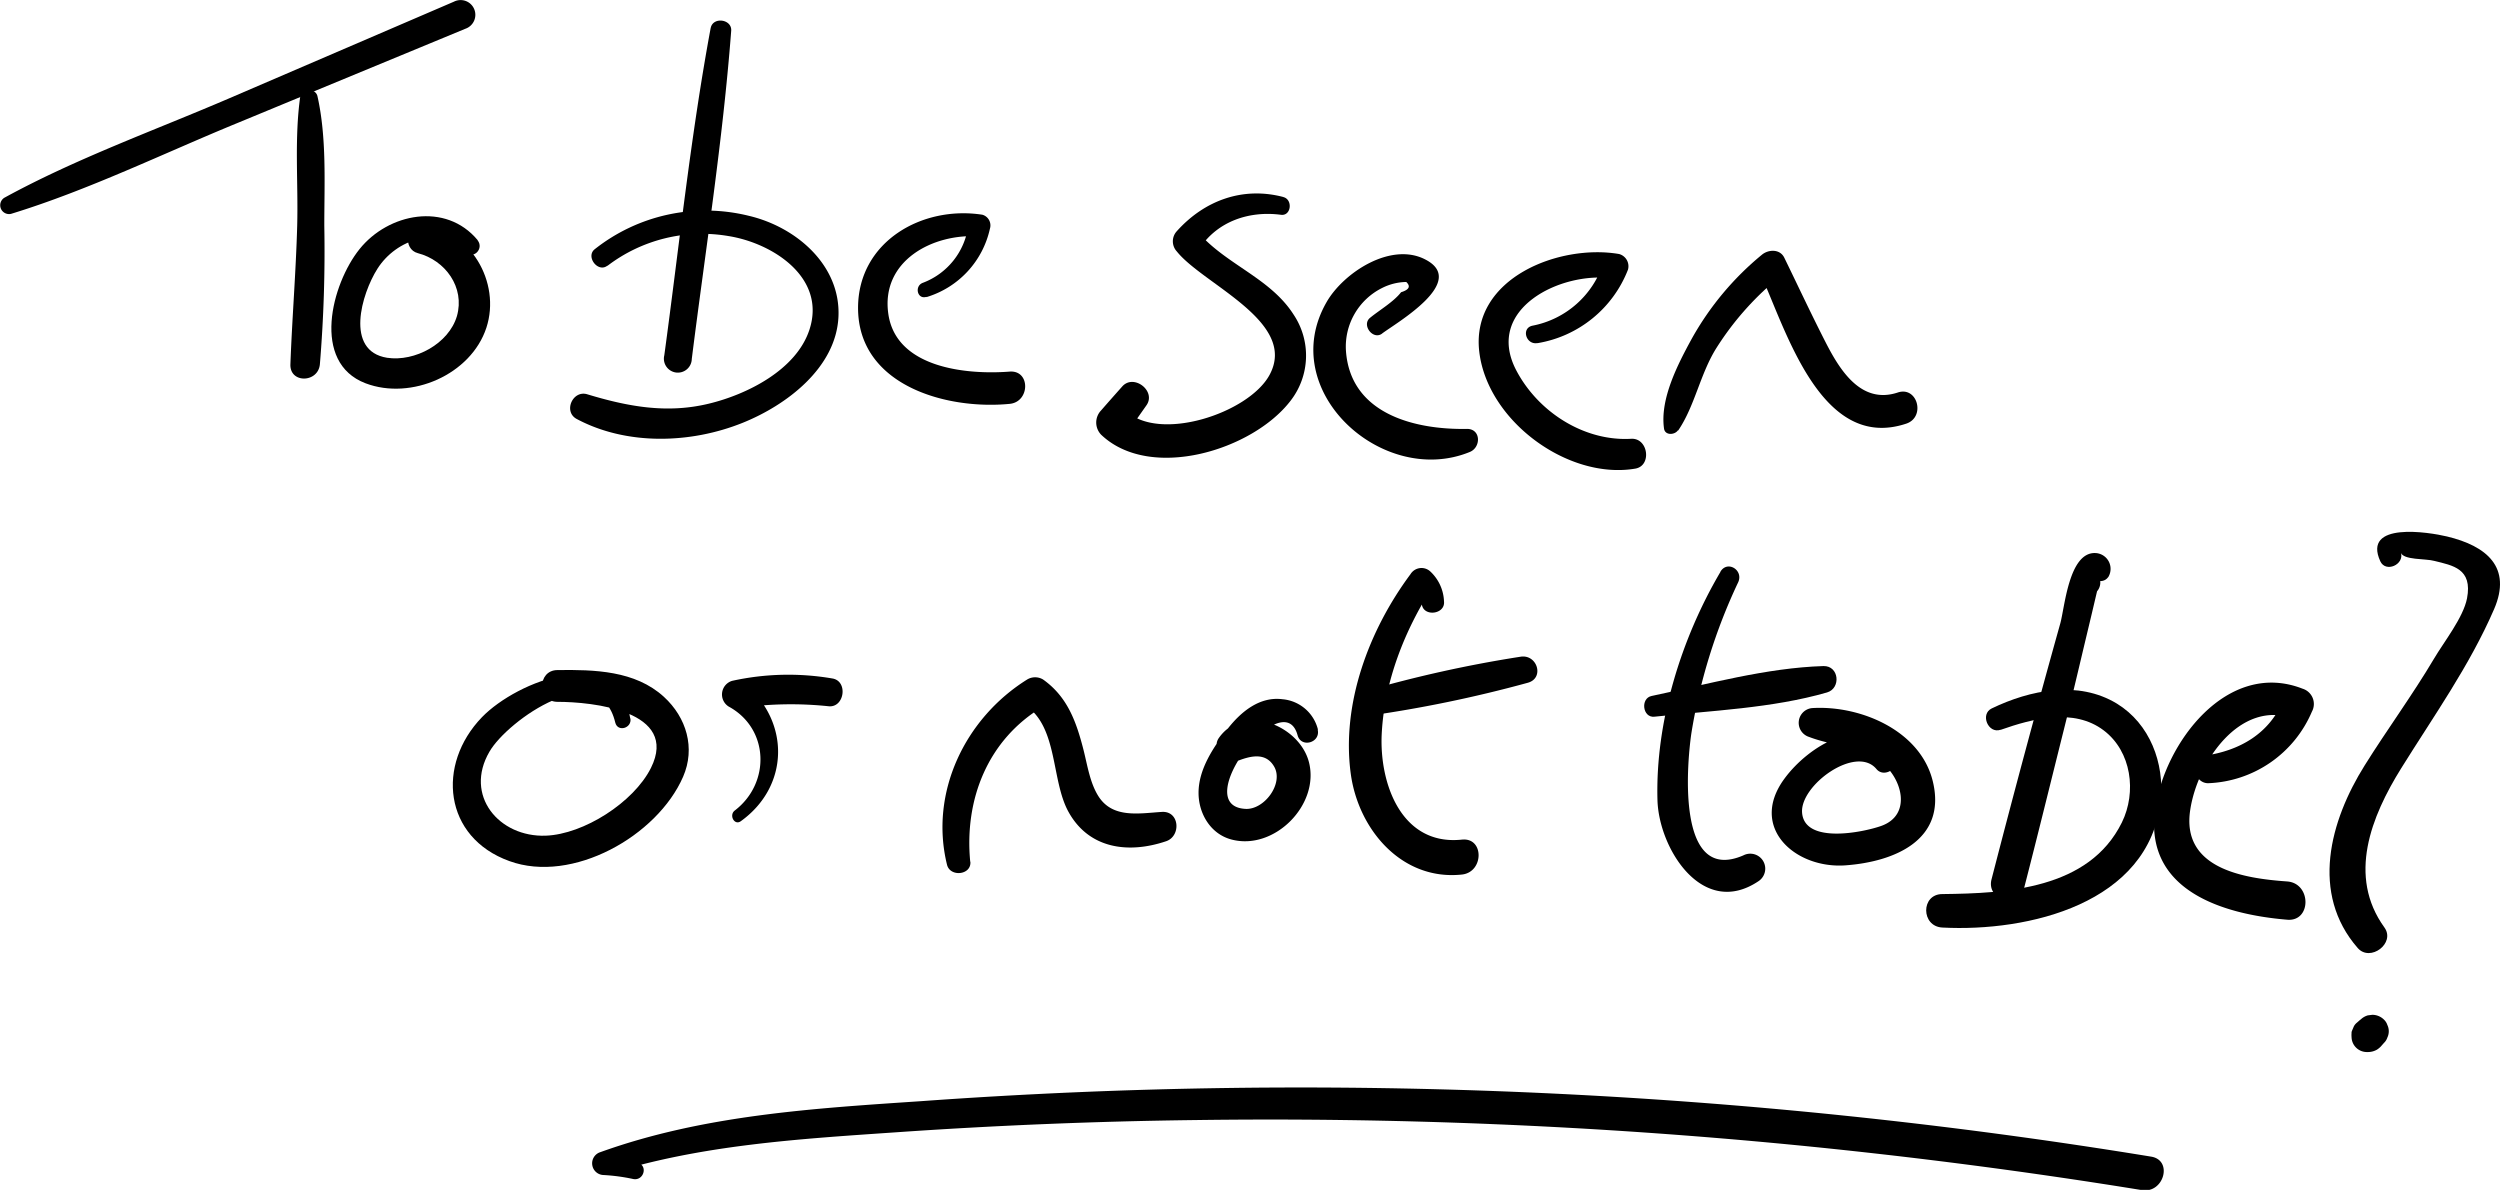 <svg xmlns="http://www.w3.org/2000/svg" viewBox="0 0 412.27 196.22"><g id="Calque_2" data-name="Calque 2"><g id="_Calque_" data-name="&lt;Calque&gt;"><path d="M49.52,15.86c-1,7-.32,14.3-.51,21.36-.21,7.64-.84,15.25-1.12,22.87-.11,3.17,4.56,3.06,4.86,0a226.54,226.54,0,0,0,.73-22.87c0-7,.41-14.51-1.13-21.36-.3-1.34-2.63-1.46-2.83,0Z"/><path d="M1.81,35.27c12.77-3.91,25.19-10,37.53-15.06L76.75,4.74A2.43,2.43,0,1,0,74.87.27l-37.2,16C25.41,21.53,12.41,26.2.7,32.62a1.46,1.46,0,0,0,1.11,2.65Z"/><path d="M78.77,39.6c-5.27-6.33-14.72-4.45-19.48,1.48-4.62,5.76-8,18.71,1,22.13,7.5,2.85,17.38-1.42,19.92-9.17,2.45-7.49-2.69-16.3-10.68-16.87-2.64-.18-3.13,3.93-.62,4.58,4.52,1.17,7.79,5.63,6.44,10.38C74,56.69,68.41,59.69,63.83,59c-7-1.13-4.21-10.55-1.59-14.68,3.12-4.91,10.06-7.19,14.59-2.74,1.28,1.26,3-.6,1.94-1.94Z"/><path d="M117.2,4.59c-3.31,17.83-5.2,36-7.65,54a2.3,2.3,0,1,0,4.53.61c2.26-18,5.12-36,6.5-54.12.15-1.92-3-2.37-3.38-.46Z"/><path d="M100.2,43.82a25.74,25.74,0,0,1,19.94-4.89c7.27,1.16,16.14,6.83,13.35,15.42-2.17,6.67-10.34,10.72-16.65,12.23-6.9,1.66-13.29.47-20-1.56-2.4-.73-4,2.88-1.72,4.08,8.26,4.4,18.78,4.07,27.34.63,7.19-2.89,15.44-9.05,15.81-17.54s-7-14.77-14.78-16.6a29.52,29.52,0,0,0-25.43,5.52c-1.5,1.22.54,3.9,2.09,2.71Z"/><path d="M152.77,49a15.2,15.2,0,0,0,10.48-11.3A1.83,1.83,0,0,0,162,35.41c-9.92-1.54-20.48,4.42-20.5,15.36,0,12.79,14.56,16.85,25,15.83,3.37-.32,3.45-5.58,0-5.32-7.15.55-18.69-.6-20-9.46s7.43-13.39,15-12.83l-1.82-1.83a11.71,11.71,0,0,1-7.53,9.49c-1.39.56-.87,2.78.63,2.3Z"/><path d="M211.64,32.49c-6.67-1.76-13,.54-17.57,5.63a2.46,2.46,0,0,0,0,3.35c4.36,5.46,20.07,11.62,15.27,20.39-3.44,6.29-18.25,11.17-23.73,5.82l.44,3.43c1-1.41,2-2.84,3-4.26,1.68-2.36-2.11-5.28-4-3.1q-1.74,1.95-3.47,3.93a2.89,2.89,0,0,0,0,4c8.11,7.74,25,2.57,31.25-5.6a12.15,12.15,0,0,0,.49-14.21c-3.9-6.11-11.35-8.31-15.9-13.76L197.8,41c3-4.55,8.24-6.26,13.44-5.58,1.69.23,2-2.5.4-2.92Z"/><path d="M227.92,55c2.37-1.78,14.16-8.54,7.16-12.19-5.7-3-13.54,2.17-16.31,7-8.45,14.66,9.3,30.61,23.62,24.72,1.88-.77,1.85-3.85-.52-3.8-8.57.15-19.17-2.46-19.91-12.85A10.8,10.8,0,0,1,227.9,47.5a9.18,9.18,0,0,1,4-1c.77.72.48,1.28-.85,1.69-1.24,1.6-3.56,2.94-5.13,4.23-1.42,1.18.5,3.71,2,2.59Z"/><path d="M253.55,56.59a19.42,19.42,0,0,0,14.92-12.13A2.09,2.09,0,0,0,267,41.89c-9.79-1.69-24.39,3.92-23.07,16,1.26,11.46,14.61,21.28,25.74,19.39,2.77-.47,2.14-5.08-.67-4.92-7.79.45-15.41-4.45-19-11.37-5.21-10.13,7.5-16.25,15.86-15.08l-1.45-2.57a15.31,15.31,0,0,1-11.7,10.37c-1.89.41-1.06,3.18.8,2.87Z"/><path d="M276.74,71c2.77-4.06,3.63-9.38,6.34-13.66a48.39,48.39,0,0,1,10.79-12l-3.69-.48c4.26,9.22,10,29.73,24.18,25,3.23-1.08,1.85-6.23-1.41-5.13-6.07,2-9.57-3.74-11.91-8.32s-4.54-9.28-6.8-13.92c-.72-1.47-2.62-1.37-3.69-.48A48.38,48.38,0,0,0,279,55.83c-2.31,4.23-5.28,9.94-4.59,14.84.16,1.17,1.75,1.08,2.29.3Z"/><path d="M103.94,118.51c-2.27-12.72-18.67-6.21-24.45-.25C71.92,126.09,73.16,138.09,84,142c10.36,3.78,24.4-4.12,28.65-13.91,2.06-4.73.56-9.77-3.17-13.18-4.75-4.34-11.48-4.49-17.54-4.41-3.38,0-3.39,5.24,0,5.24,5.69,0,20.13,1.46,15.4,10.91-2.85,5.68-11.1,10.93-17.33,11.16-7.72.29-13.52-6.63-9.29-13.86,3-5.2,18.11-15.78,20.74-4.8.4,1.64,2.78.93,2.5-.68Z"/><path d="M122.17,135.42c7.93-5.69,8.17-16.21.79-22.54l-1,3.87a59.35,59.35,0,0,1,14.71-.28c2.59.24,3.21-4.13.62-4.58a43,43,0,0,0-16.57.39,2.35,2.35,0,0,0-.55,4.24c6.67,3.62,6.93,12.61,1,17.14-1,.77-.05,2.53,1,1.76Z"/><path d="M160,142.12c-1-10.29,2.9-20.19,12-25.59h-2.6c5,3.66,4,12.09,6.72,17.2,3.34,6.23,9.89,7.12,16.17,5,2.5-.83,2.26-5-.66-4.84-3.8.24-8.12,1.1-10.47-2.55-1.41-2.2-1.84-5.14-2.47-7.63-1.18-4.64-2.64-8.8-6.69-11.66a2.53,2.53,0,0,0-2.6,0c-10.23,6.37-16.16,18.63-13.23,30.55.51,2.09,4.07,1.71,3.85-.52Z"/><path d="M217.34,120.31a6.61,6.61,0,0,0-5.84-5c-3.74-.48-6.78,2-9,4.81-2.34,3-4.86,6.69-4.85,10.64,0,3.42,2,6.8,5.46,7.69,7.06,1.84,14.53-5.74,12.75-12.74-1.55-6.11-10.79-9.83-14.87-4-1.25,1.78.86,4.64,2.94,3.83s4.72-1.62,6.17.85c1.65,2.8-1.62,7.19-4.72,7-9.48-.51,6.25-20.84,8.6-12.14.58,2.14,3.81,1.24,3.32-.92Z"/><path d="M238.13,99.21a7.11,7.11,0,0,0-2.24-4.95,2.13,2.13,0,0,0-3.29.43c-6.83,9.19-11.41,21.32-9.85,32.9,1.24,9.19,8.4,17.68,18.33,16.63,3.65-.39,3.69-6.15,0-5.76-10,1.06-13.65-9.31-13.22-17.5.45-8.61,3.77-17,8.36-24.15l-2.87.75,1.13,2.15c.33,2.05,3.85,1.59,3.65-.5Z"/><path d="M225.23,118.1a210.93,210.93,0,0,0,26.69-5.5c2.83-.75,1.59-4.76-1.18-4.3a206.71,206.71,0,0,0-26.05,5.8c-2.09.63-1.83,4.31.54,4Z"/><path d="M283.71,94.32c-6.48,11-10.74,24.74-10.38,37.62.22,8,7.44,19.55,16.65,13.38a2.47,2.47,0,0,0-2.49-4.26c-11,4.76-9.33-14.74-8.59-20A92.42,92.42,0,0,1,286.65,96c.89-2-1.8-3.65-2.94-1.72Z"/><path d="M272.83,118.19c9.32-1,19.44-1.39,28.46-4,2.34-.68,2-4.42-.59-4.35-9.42.29-19.12,3-28.33,4.93-1.89.38-1.5,3.64.46,3.42Z"/><path d="M312.49,124.42c-5.05-7.17-14.26-1.43-18.23,4-5.92,8.05,1.8,14.9,10.11,14.28,8-.59,16.7-4.16,14.37-13.83-2-8.34-11.82-12.54-19.75-12.11a2.44,2.44,0,0,0-.65,4.77c3.92,1.5,8.27,1.52,11.77,4.07s5.33,8.78.07,10.62c-3,1.05-12.57,3-13-2.18-.39-4.53,8.88-11.27,12.26-7.22,1.41,1.69,4.35-.55,3.07-2.37Z"/><path d="M347.65,95.2a2.61,2.61,0,0,0-2.16-4c-4.35-.09-5,9.07-5.75,11.67q-5.87,21-11.32,42.14c-.9,3.46,4.47,4.94,5.36,1.48,2.26-8.77,4.41-17.56,6.61-26.34,1.1-4.39,2.15-8.79,3.19-13.2l1.35-5.66.89-3.78A2.2,2.2,0,0,0,344.9,94c-.68,1.67,1.85,2.5,2.75,1.17Z"/><path d="M329.91,120.36c5.31-1.87,12.08-3.64,17,.08,4.6,3.47,5.47,10.19,3,15.2-5.43,11-19,11.68-29.6,11.8-3.57,0-3.54,5.34,0,5.52,14.09.74,34.15-3.89,36-20.93.66-6.18-1.78-12.67-7.22-16-6.39-3.88-14.31-2.26-20.65.8-1.94.94-.58,4.23,1.48,3.51Z"/><path d="M364.12,129.16a19.39,19.39,0,0,0,17.13-11.8,2.64,2.64,0,0,0-1.54-3.79c-12.43-4.86-22.83,9-24.32,20-1.79,13.3,11.2,17.22,21.8,18.1,4,.33,4-6,0-6.31-7.23-.51-17.51-2.12-16-11.82,1.18-7.81,8.16-18.33,17.19-15l-1.8-3.17c-2.32,5.63-7.24,8.41-13,9.25-2.59.37-1.94,4.59.62,4.54Z"/><path d="M395.9,91.09c.38,1.31,4.13,1,5.55,1.41,3,.75,6.33,1.25,5.38,6.18-.62,3.17-3.82,7.19-5.44,9.94-3.56,6-7.72,11.66-11.43,17.59-5.75,9.17-9,21.14-1.15,30.13,2.06,2.36,6.27-.8,4.4-3.39-6.12-8.47-2.19-18.29,2.77-26.26,5.34-8.58,11.27-16.9,15.31-26.22,3-6.93-1.24-10.44-7.76-12-3-.72-14-2.48-11,4.09.89,1.93,4,.55,3.4-1.44Z"/><path d="M389.24,168.15l-.58.51a1.87,1.87,0,0,0-.51.64l-.28.66a.85.85,0,0,0-.08.42,3.44,3.44,0,0,0,0,.63,2.52,2.52,0,0,0,2.48,2.48h.26a3,3,0,0,0,1.46-.4,3.49,3.49,0,0,0,.63-.52l.51-.58a2.11,2.11,0,0,0,.56-.88,2.4,2.4,0,0,0,0-2.09,2.11,2.11,0,0,0-.56-.88,2.73,2.73,0,0,0-1.92-.79l-.73.09a2.8,2.8,0,0,0-1.2.7Z"/><path d="M105.16,191.73A49.37,49.37,0,0,1,100,190v3.71c15.46-4.93,31.91-5.89,48-7q24.42-1.69,48.92-2a893,893,0,0,1,98.8,4.09q28.86,2.81,57.51,7.46c3.6.58,5.15-4.92,1.52-5.52a868.58,868.58,0,0,0-202.84-9.15C134.1,182.79,116,183.88,99,190a1.93,1.93,0,0,0,.51,3.77,31.16,31.16,0,0,1,4.91.66c1.74.34,2.49-2.21.74-2.68Z"/></g></g></svg>